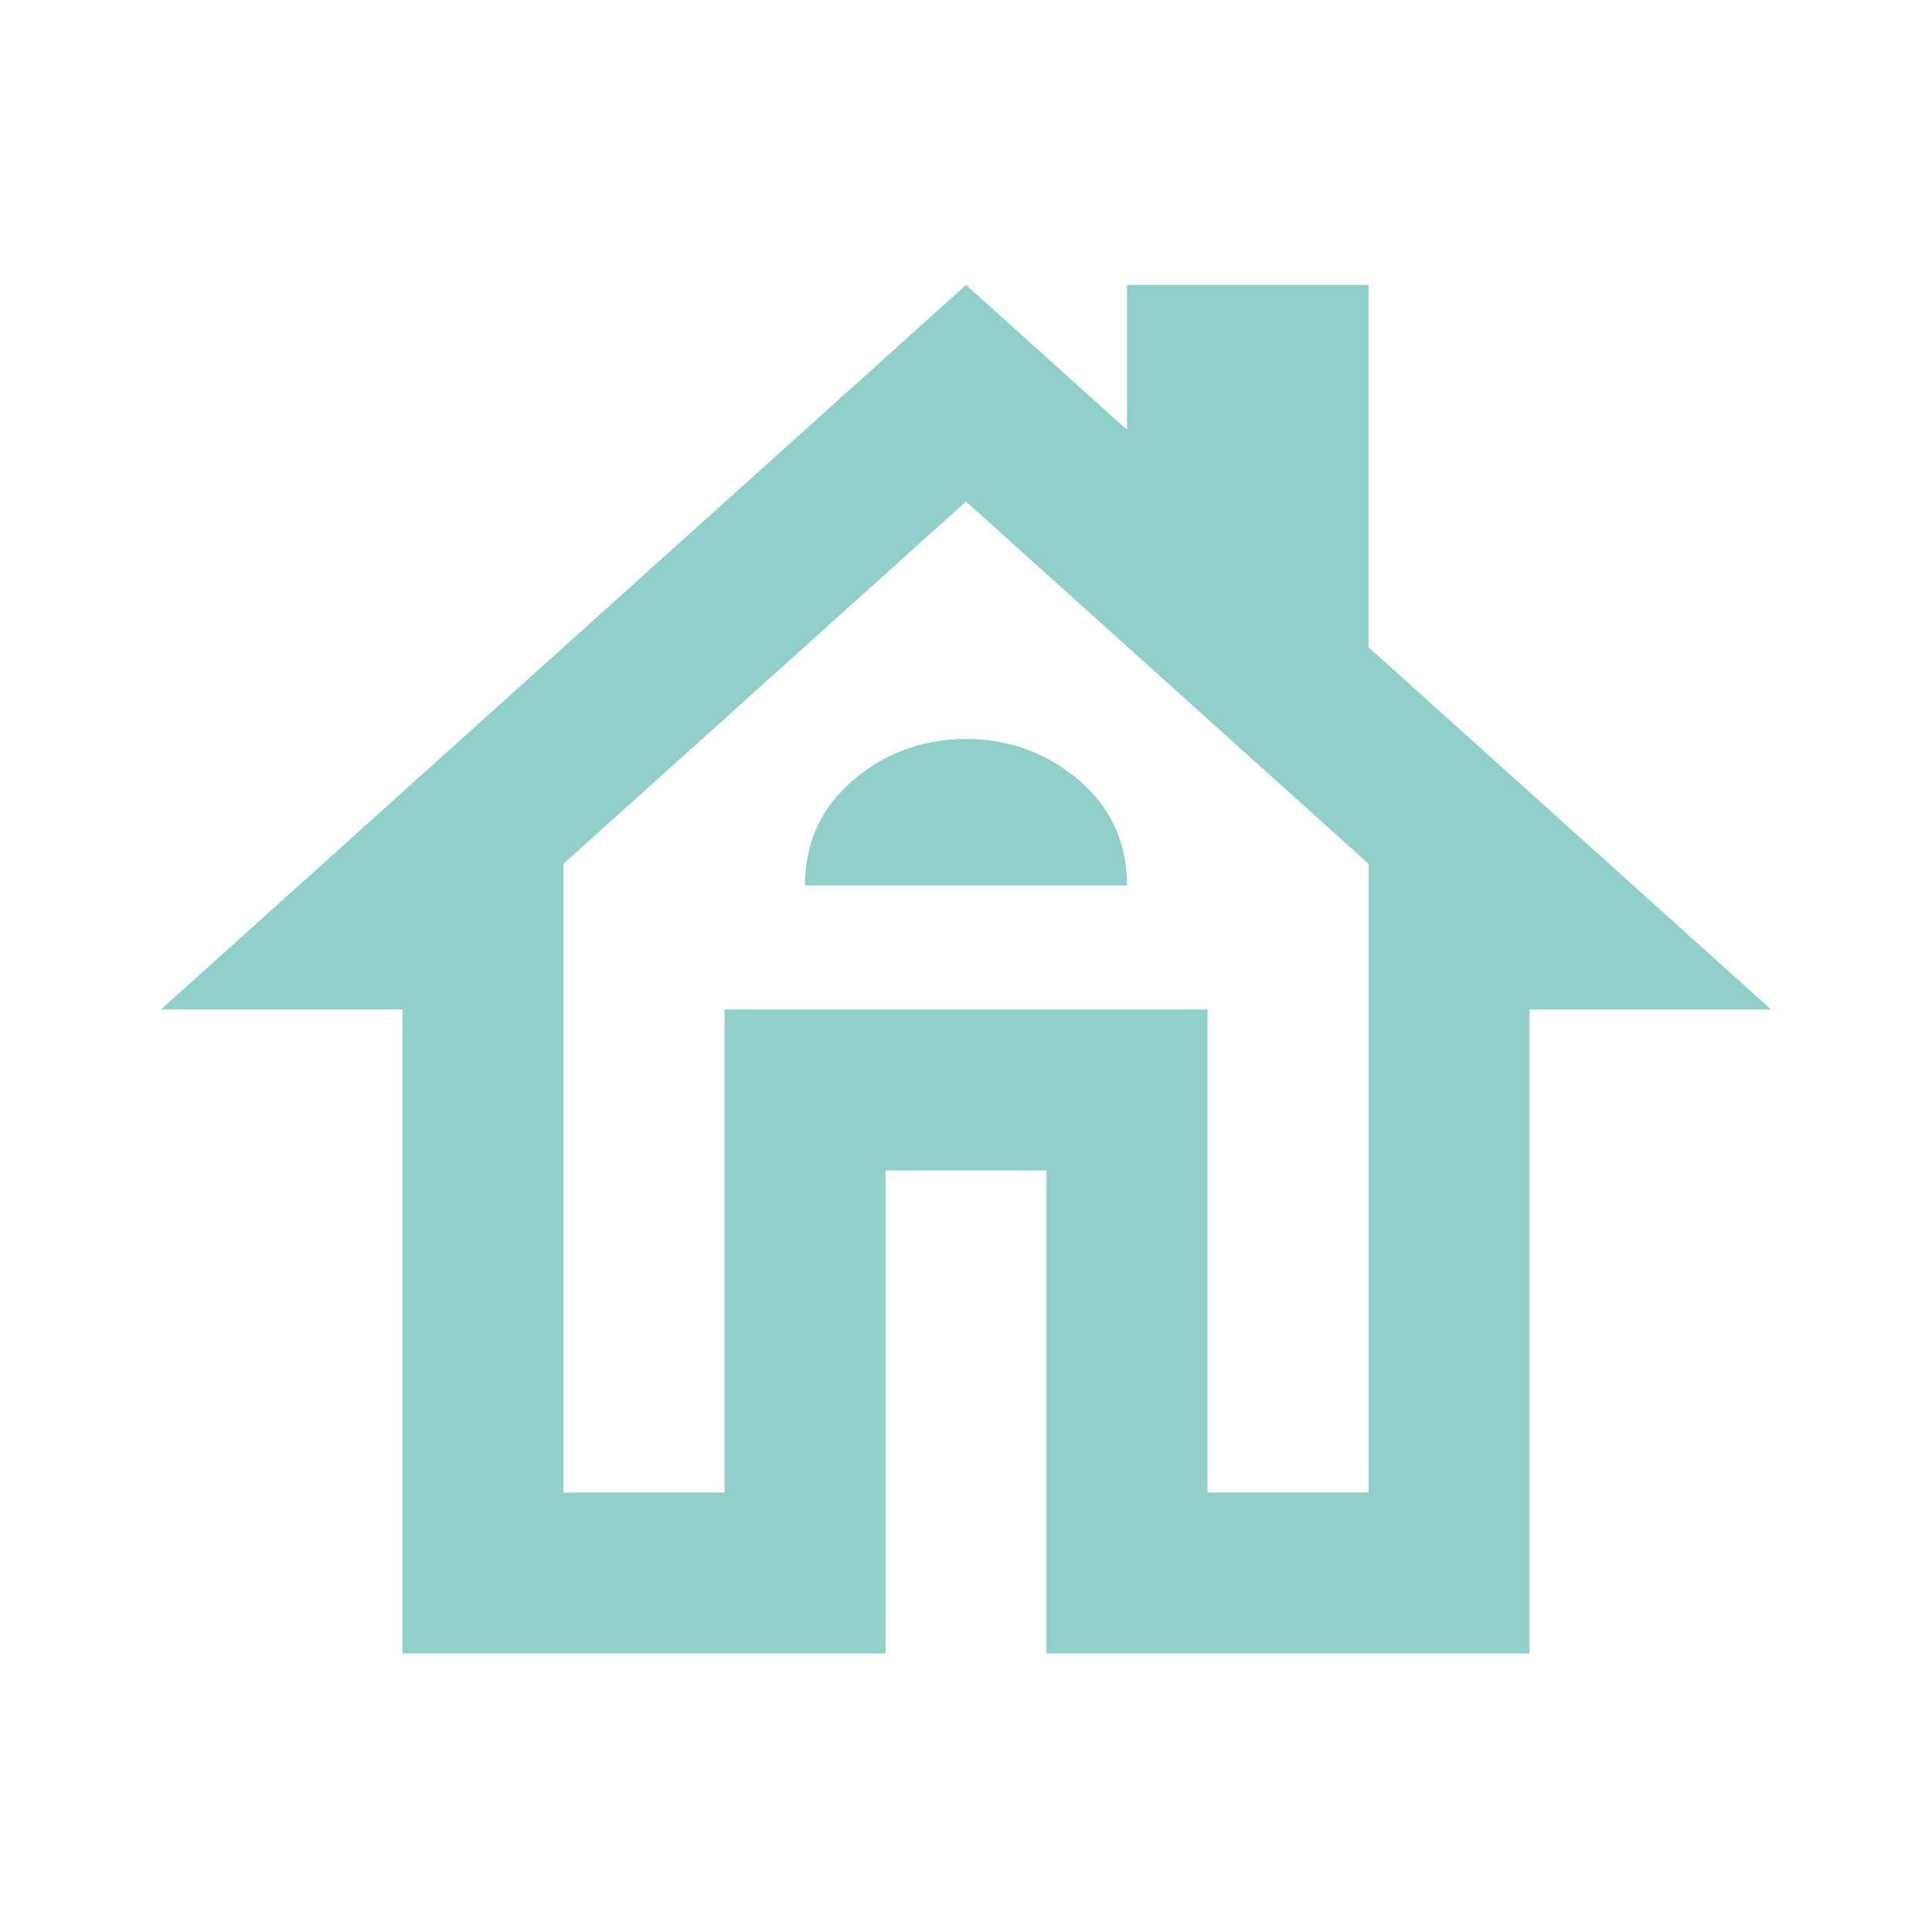 <svg width="24" height="24" viewBox="0 0 24 24" fill="none" xmlns="http://www.w3.org/2000/svg">
<g clip-path="url(#clip0_69_8)">
<path d="M10.6 9.69C10.2 10.03 10 10.47 10 11H14C14 10.47 13.8 10.03 13.4 9.69C13 9.35 12.53 9.18 12 9.18C11.47 9.18 11 9.35 10.6 9.69ZM17 8.04V3.54H14V5.34L12 3.54L2 12.54H5V20.54H11V14.54H13V20.54H19V12.54H22L17 8.04ZM17 18.54H15V12.54H9V18.54H7V10.73L12 6.23L17 10.73V18.54Z" fill="#91CFC9"/>
</g>
<defs>
<clipPath id="clip0_69_8">
<rect width="24" height="24" fill="white"/>
</clipPath>
</defs>
</svg>

